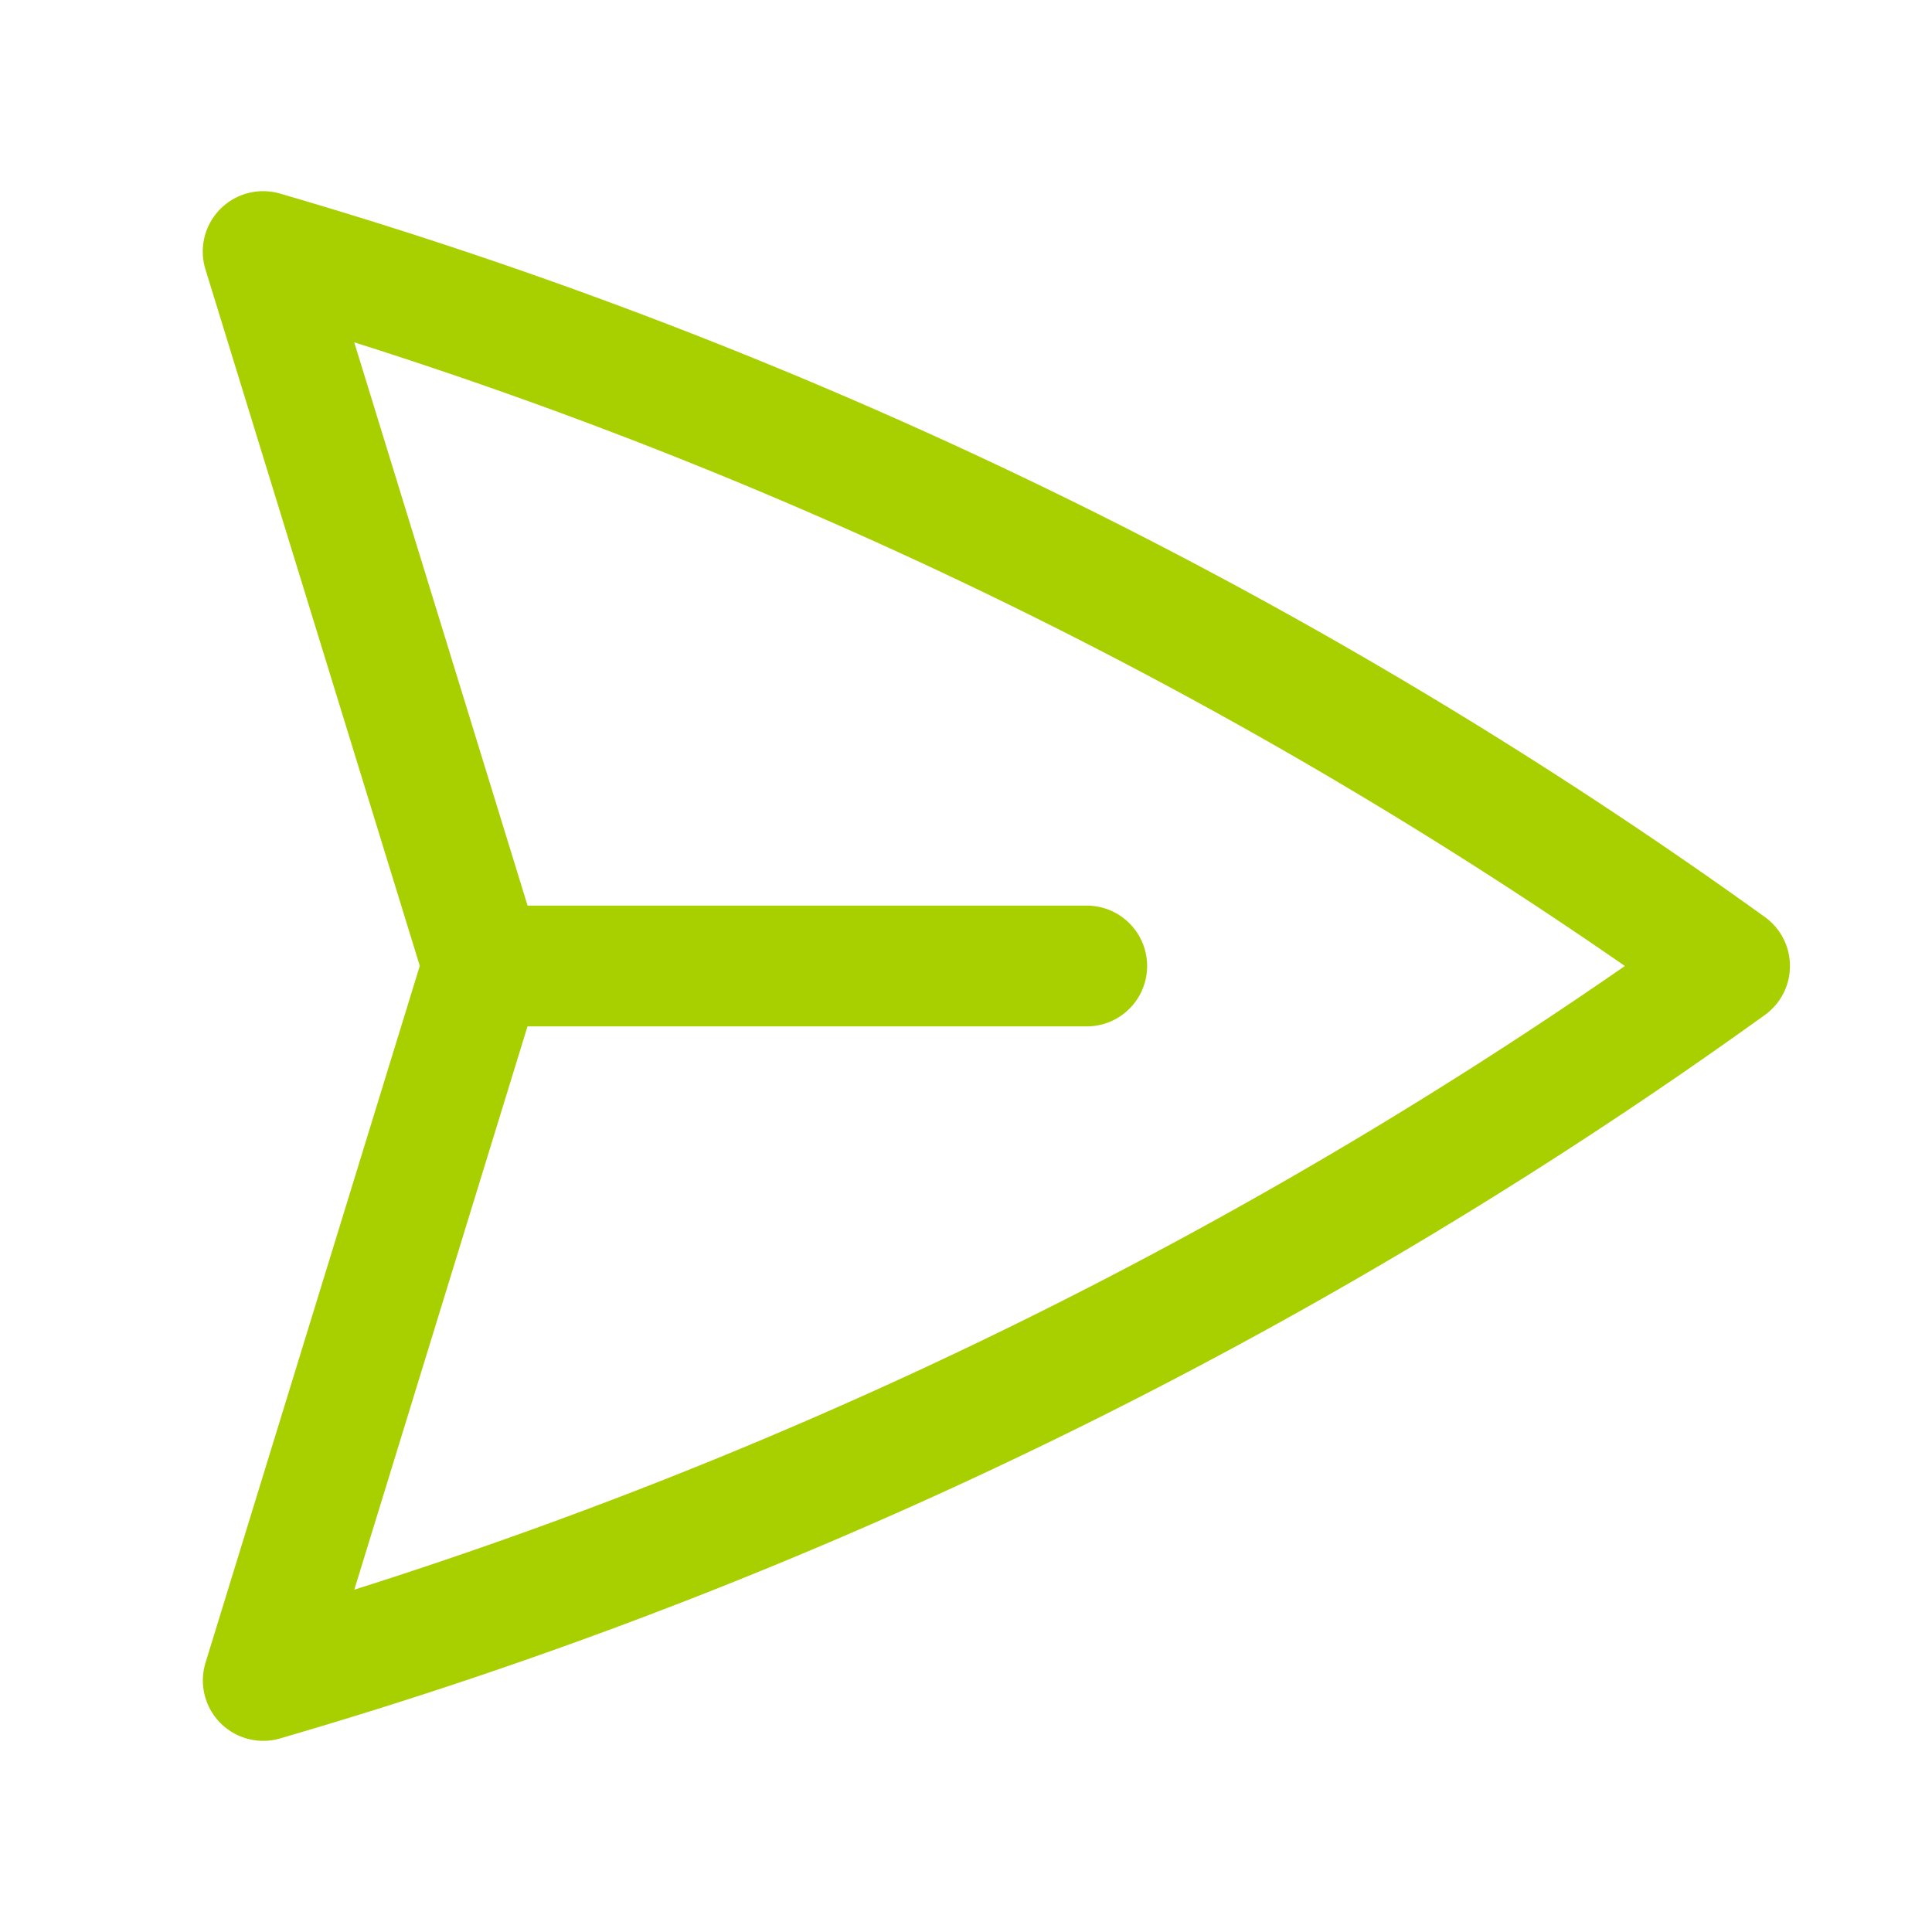 <svg xmlns="http://www.w3.org/2000/svg" viewBox="0 0 40 40" fill="none">
  <path stroke="#A8D000" stroke-linecap="round" stroke-linejoin="round" stroke-width="2.5" d="M10 20L5.448 5.208A99.612 99.612 0 0135.809 20 99.615 99.615 0 015.45 34.792L9.998 20zm0 0h12.5"/>
</svg>